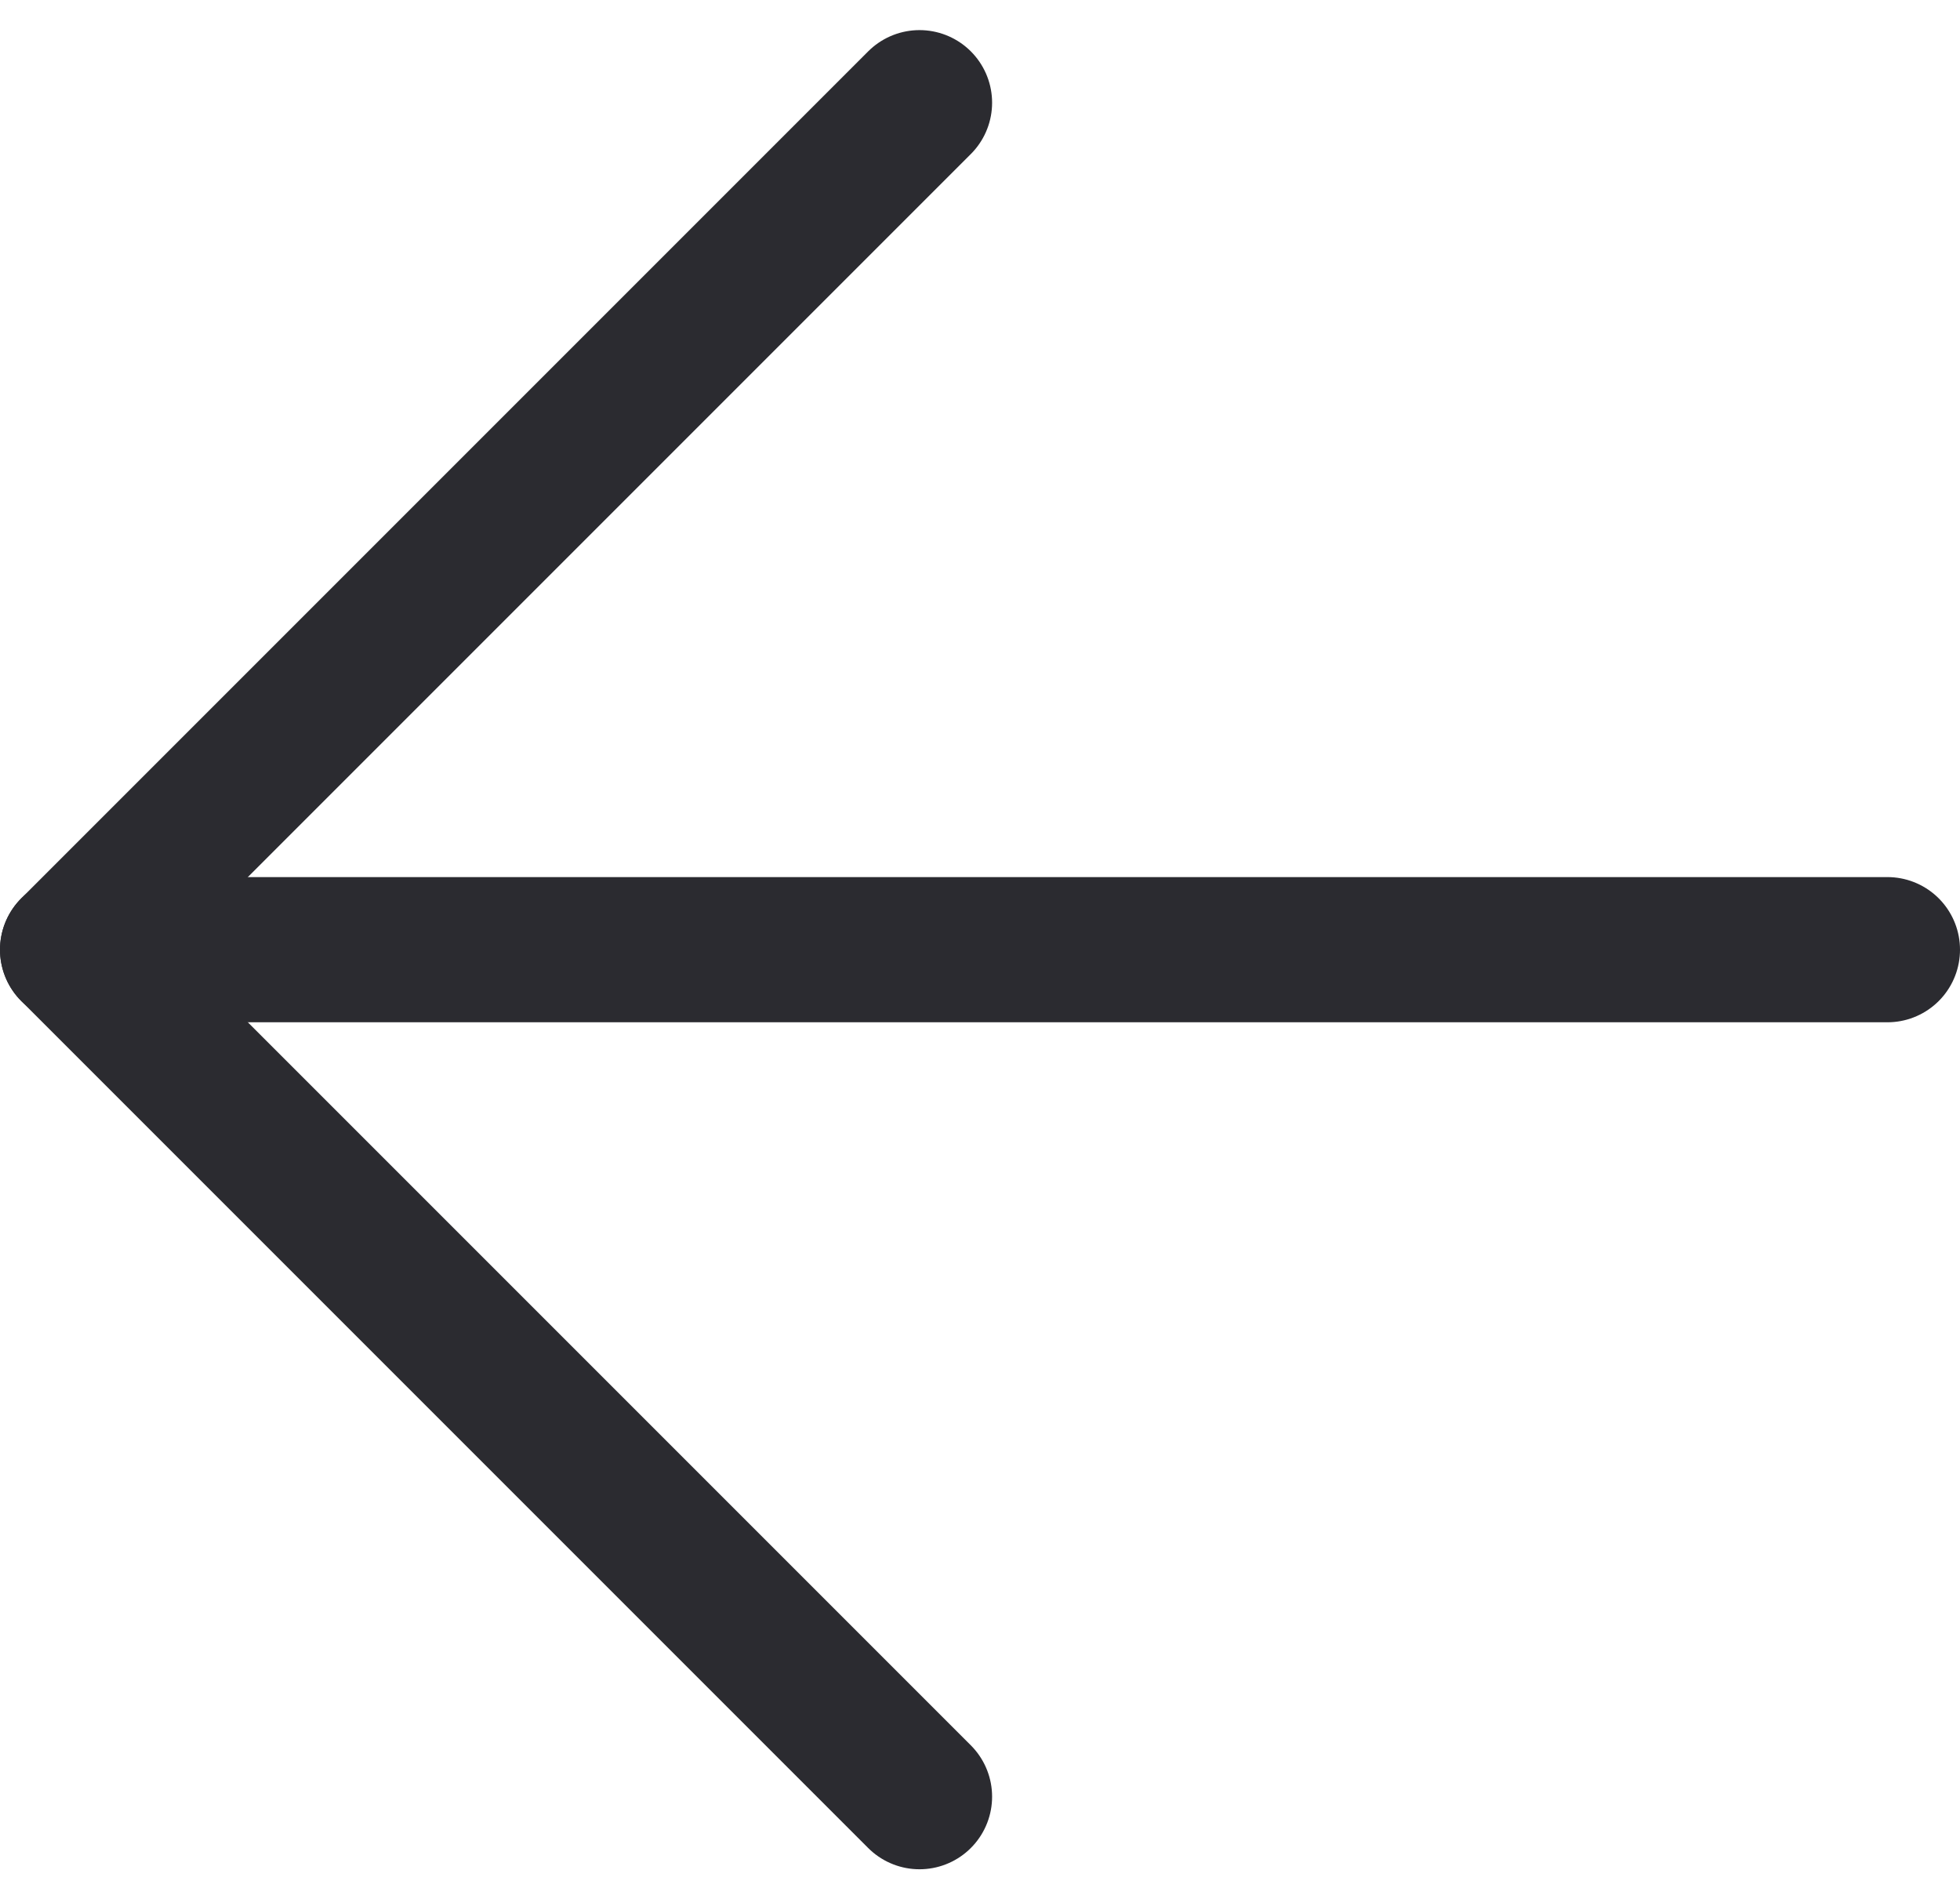 <svg height="19.621" viewBox="0 0 20.25 19.621" width="20.25" xmlns="http://www.w3.org/2000/svg"><g style="fill:none;stroke:#2b2b30;stroke-linecap:round;stroke-linejoin:round;stroke-miterlimit:10;stroke-width:1.5"><path d="m18.75.417h-18.75" transform="translate(.75 9.394)"/><path d="m8.75 0-8.75 8.75 8.75 8.75" transform="translate(.75 1.061)"/></g></svg>